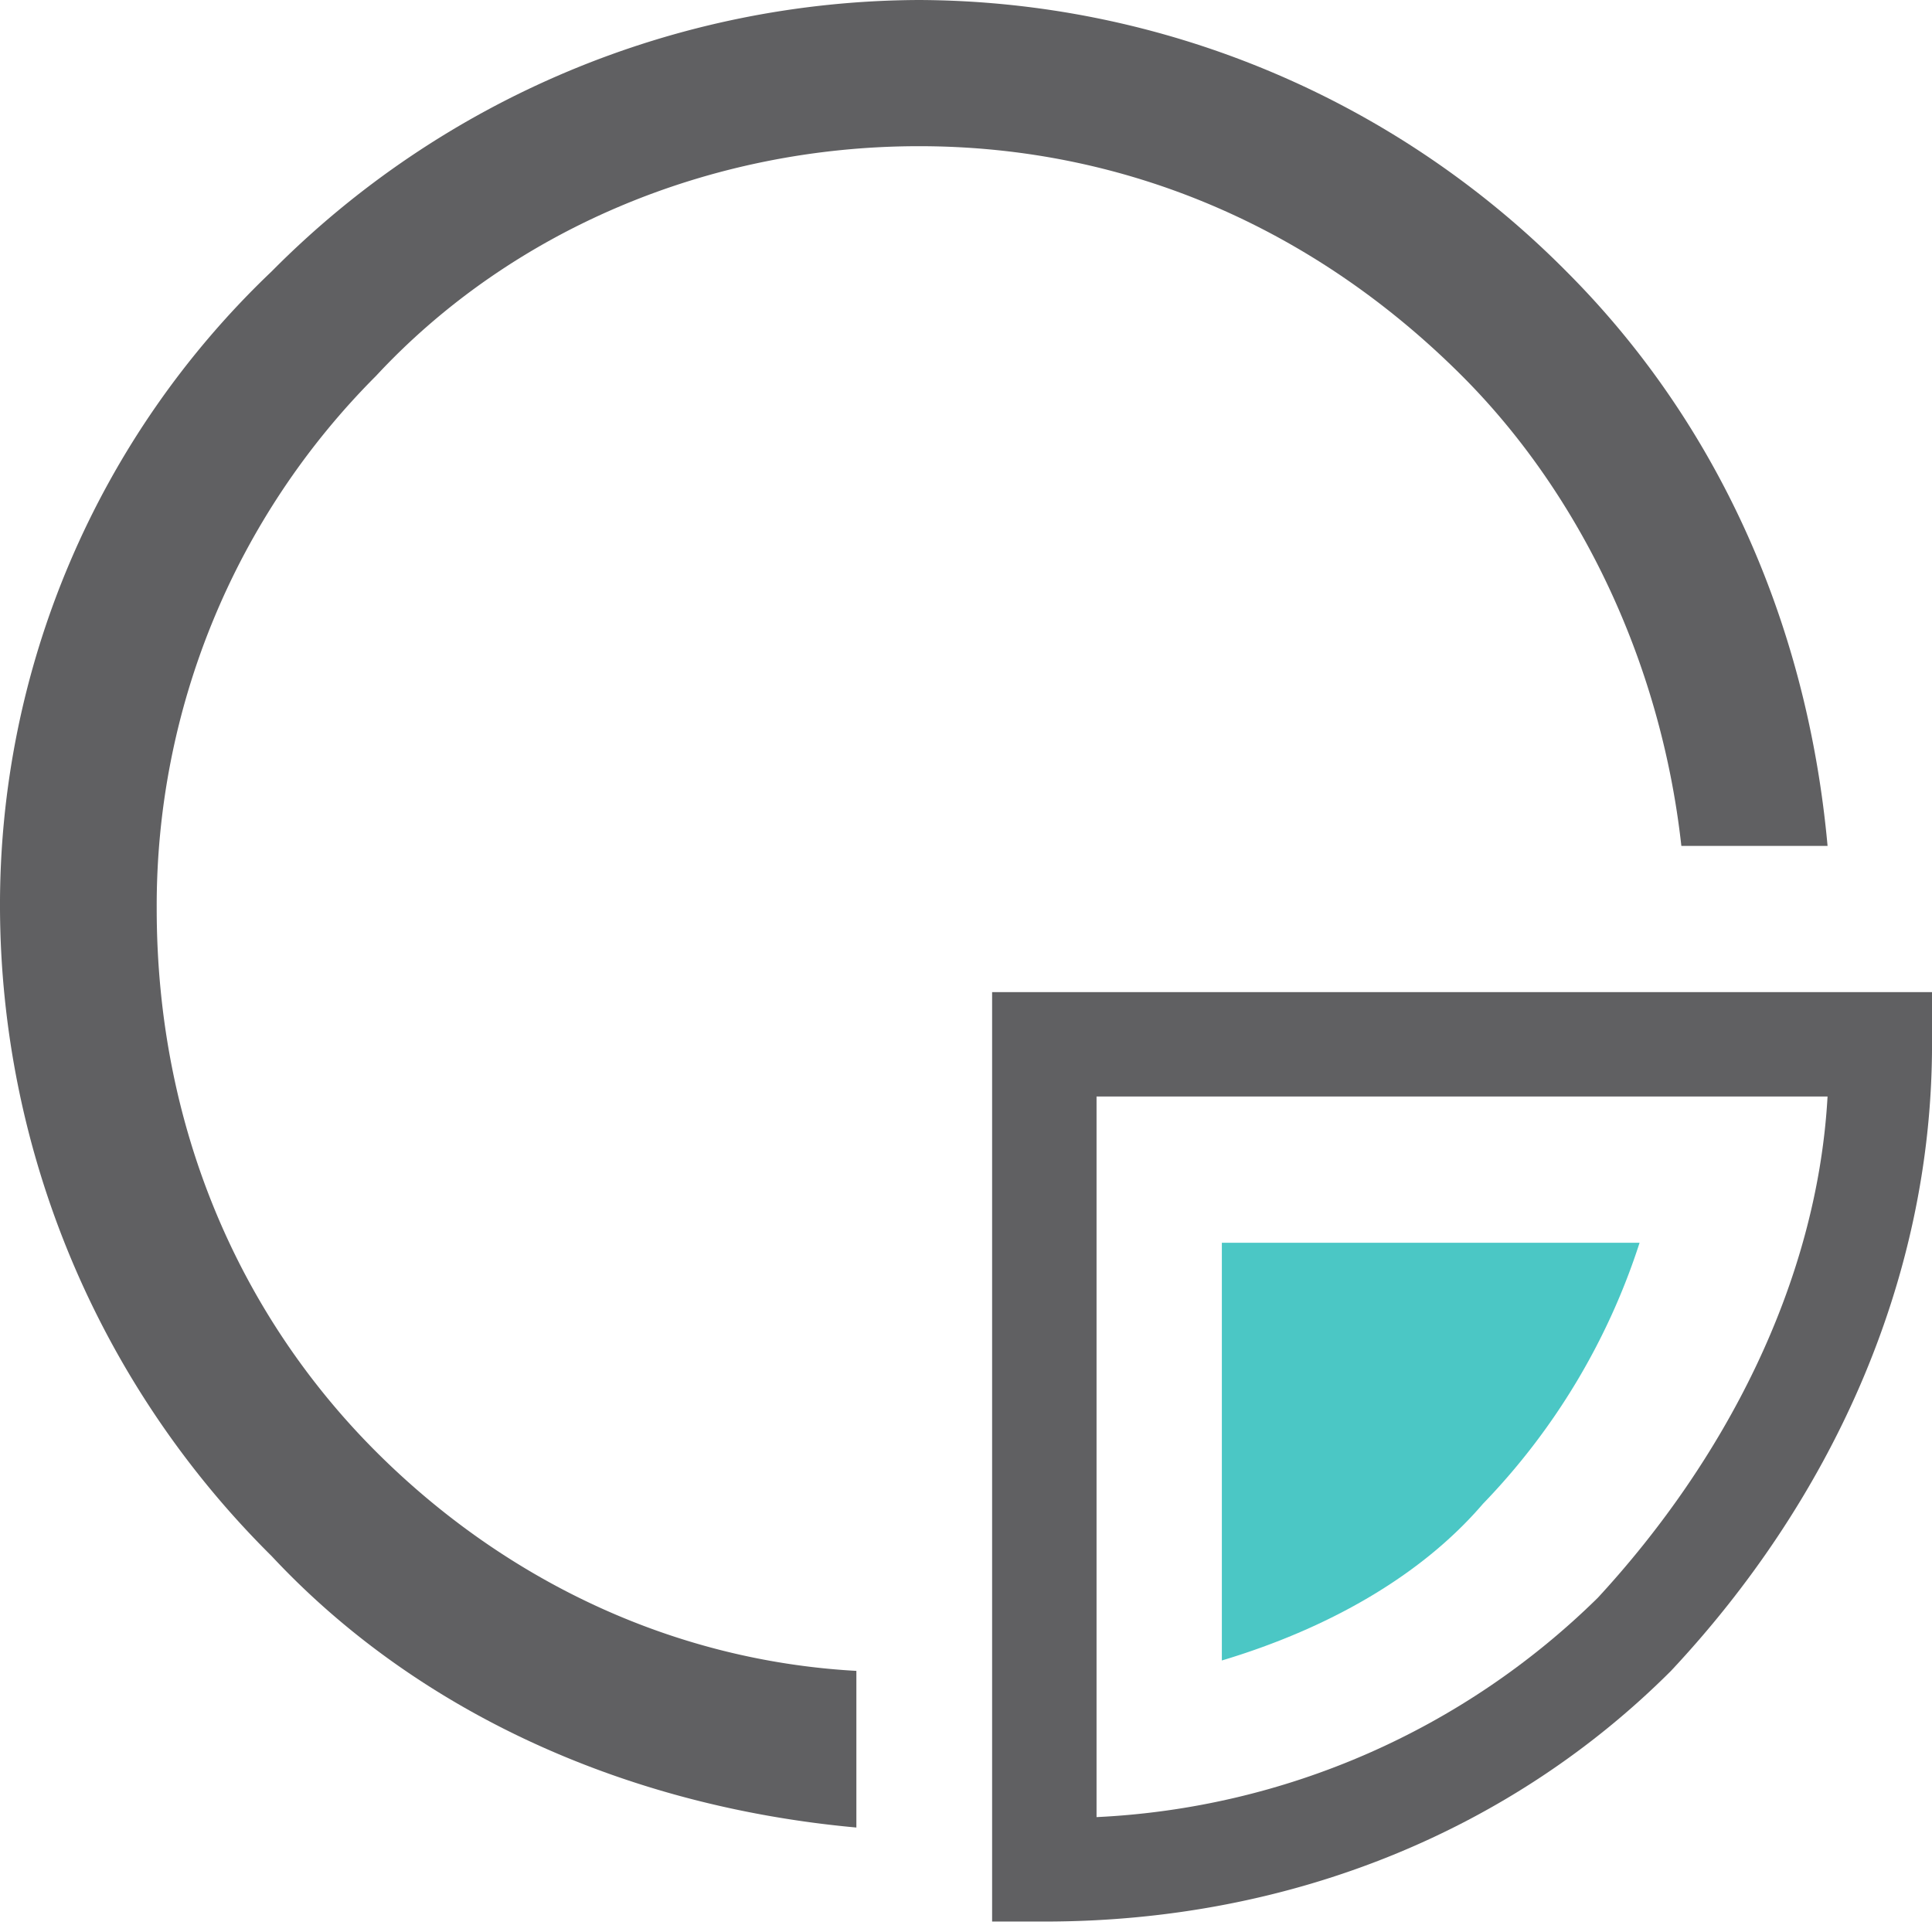 <svg id="crm" xmlns="http://www.w3.org/2000/svg" width="200" height="200" viewBox="0 0 200 200">
  <rect id="Retângulo_3" data-name="Retângulo 3" width="200" height="200" fill="none"/>
  <path id="Caminho_11" data-name="Caminho 11" d="M234.261,176c0,27.586-22.167,49.754-49.261,49.754V176Z" transform="translate(-93.867 -89.3)" fill="none" fill-rule="evenodd"/>
  <g id="Componente_10_6" data-name="Componente 10 – 6" transform="translate(0)">
    <path id="Caminho_10" data-name="Caminho 10" d="M192.135,89a94.86,94.86,0,0,1,67.027,28.108c15.135,15.135,24.865,35.676,27.027,59.459H271.054c-2.162-19.459-10.811-36.757-22.7-48.649-15.135-15.135-34.595-23.784-56.216-23.784s-42.162,8.649-56.216,23.784a77.591,77.591,0,0,0-22.7,55.135c0,22.7,8.649,42.162,22.7,56.216,12.973,12.973,30.27,21.622,49.73,22.7v16.216c-23.784-2.162-45.405-11.892-60.541-28.108A94.86,94.86,0,0,1,97,183.054a90.491,90.491,0,0,1,28.108-65.946A94.86,94.86,0,0,1,192.135,89Z" transform="translate(-97 -89)" fill="#606062"/>
    <path id="Caminho_12" data-name="Caminho 12" d="M257.243,208H214v43.243c10.811-3.243,20.541-8.649,27.027-16.216A69.593,69.593,0,0,0,257.243,208Z" transform="translate(-87.514 -79.351)" fill="#4bc7c5"/>
    <path id="Caminho_13" data-name="Caminho 13" d="M289.3,189.405c0,24.865-10.811,47.568-27.027,64.865-16.216,16.216-38.919,25.946-64.865,25.946H192V184h97.3ZM254.7,246.7c12.973-14.054,22.7-32.432,23.784-51.892H202.811v74.595A79.333,79.333,0,0,0,254.7,246.7Z" transform="translate(-89.297 -81.297)" fill="#606062"/>
  </g>
</svg>
